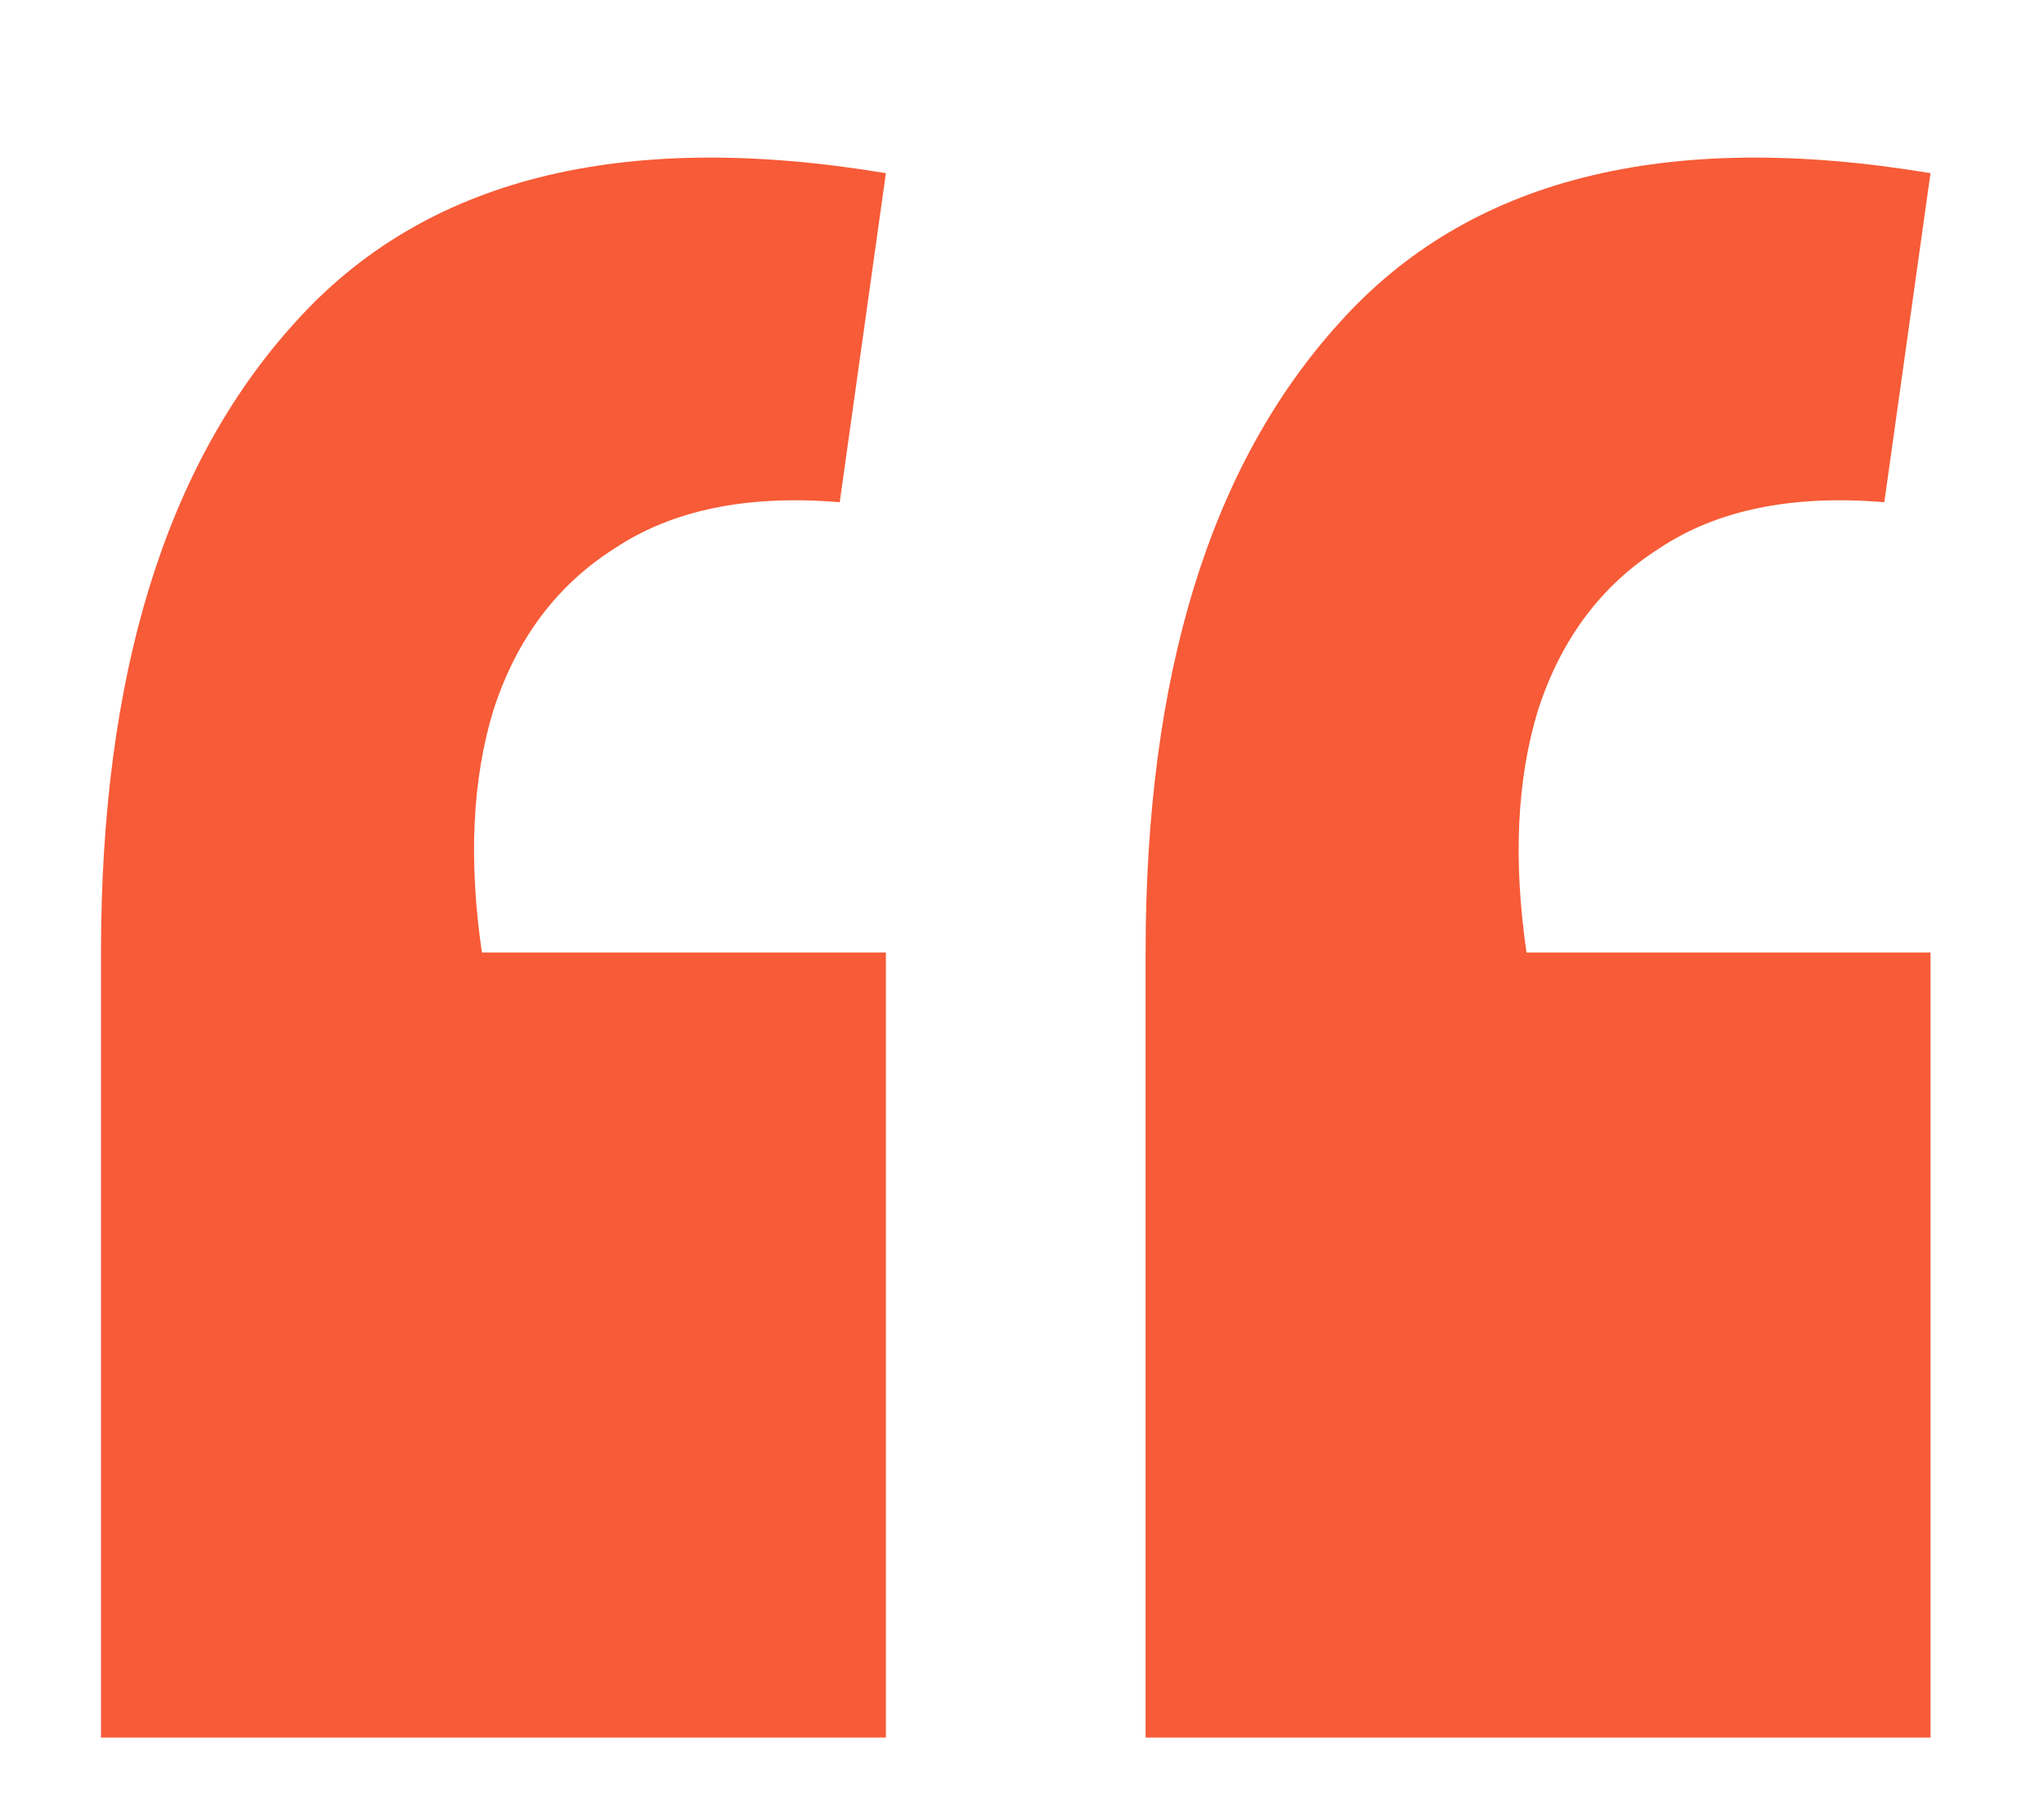 <?xml version="1.0" encoding="UTF-8"?> <svg xmlns="http://www.w3.org/2000/svg" width="17" height="15" viewBox="0 0 17 15" fill="none"><path d="M16.056 1.44L15.672 4.176C14.904 4.112 14.28 4.24 13.8 4.56C13.32 4.864 12.984 5.312 12.792 5.904C12.616 6.48 12.584 7.152 12.696 7.92H16.056V14.448H9.528V7.92C9.528 5.616 10.064 3.872 11.136 2.688C12.208 1.488 13.848 1.072 16.056 1.44ZM7.368 1.44L6.984 4.176C6.216 4.112 5.592 4.24 5.112 4.56C4.632 4.864 4.296 5.312 4.104 5.904C3.928 6.48 3.896 7.152 4.008 7.92H7.368V14.448H0.84V7.92C0.84 5.616 1.376 3.872 2.448 2.688C3.52 1.488 5.16 1.072 7.368 1.44Z" fill="#F75B37"></path></svg> 